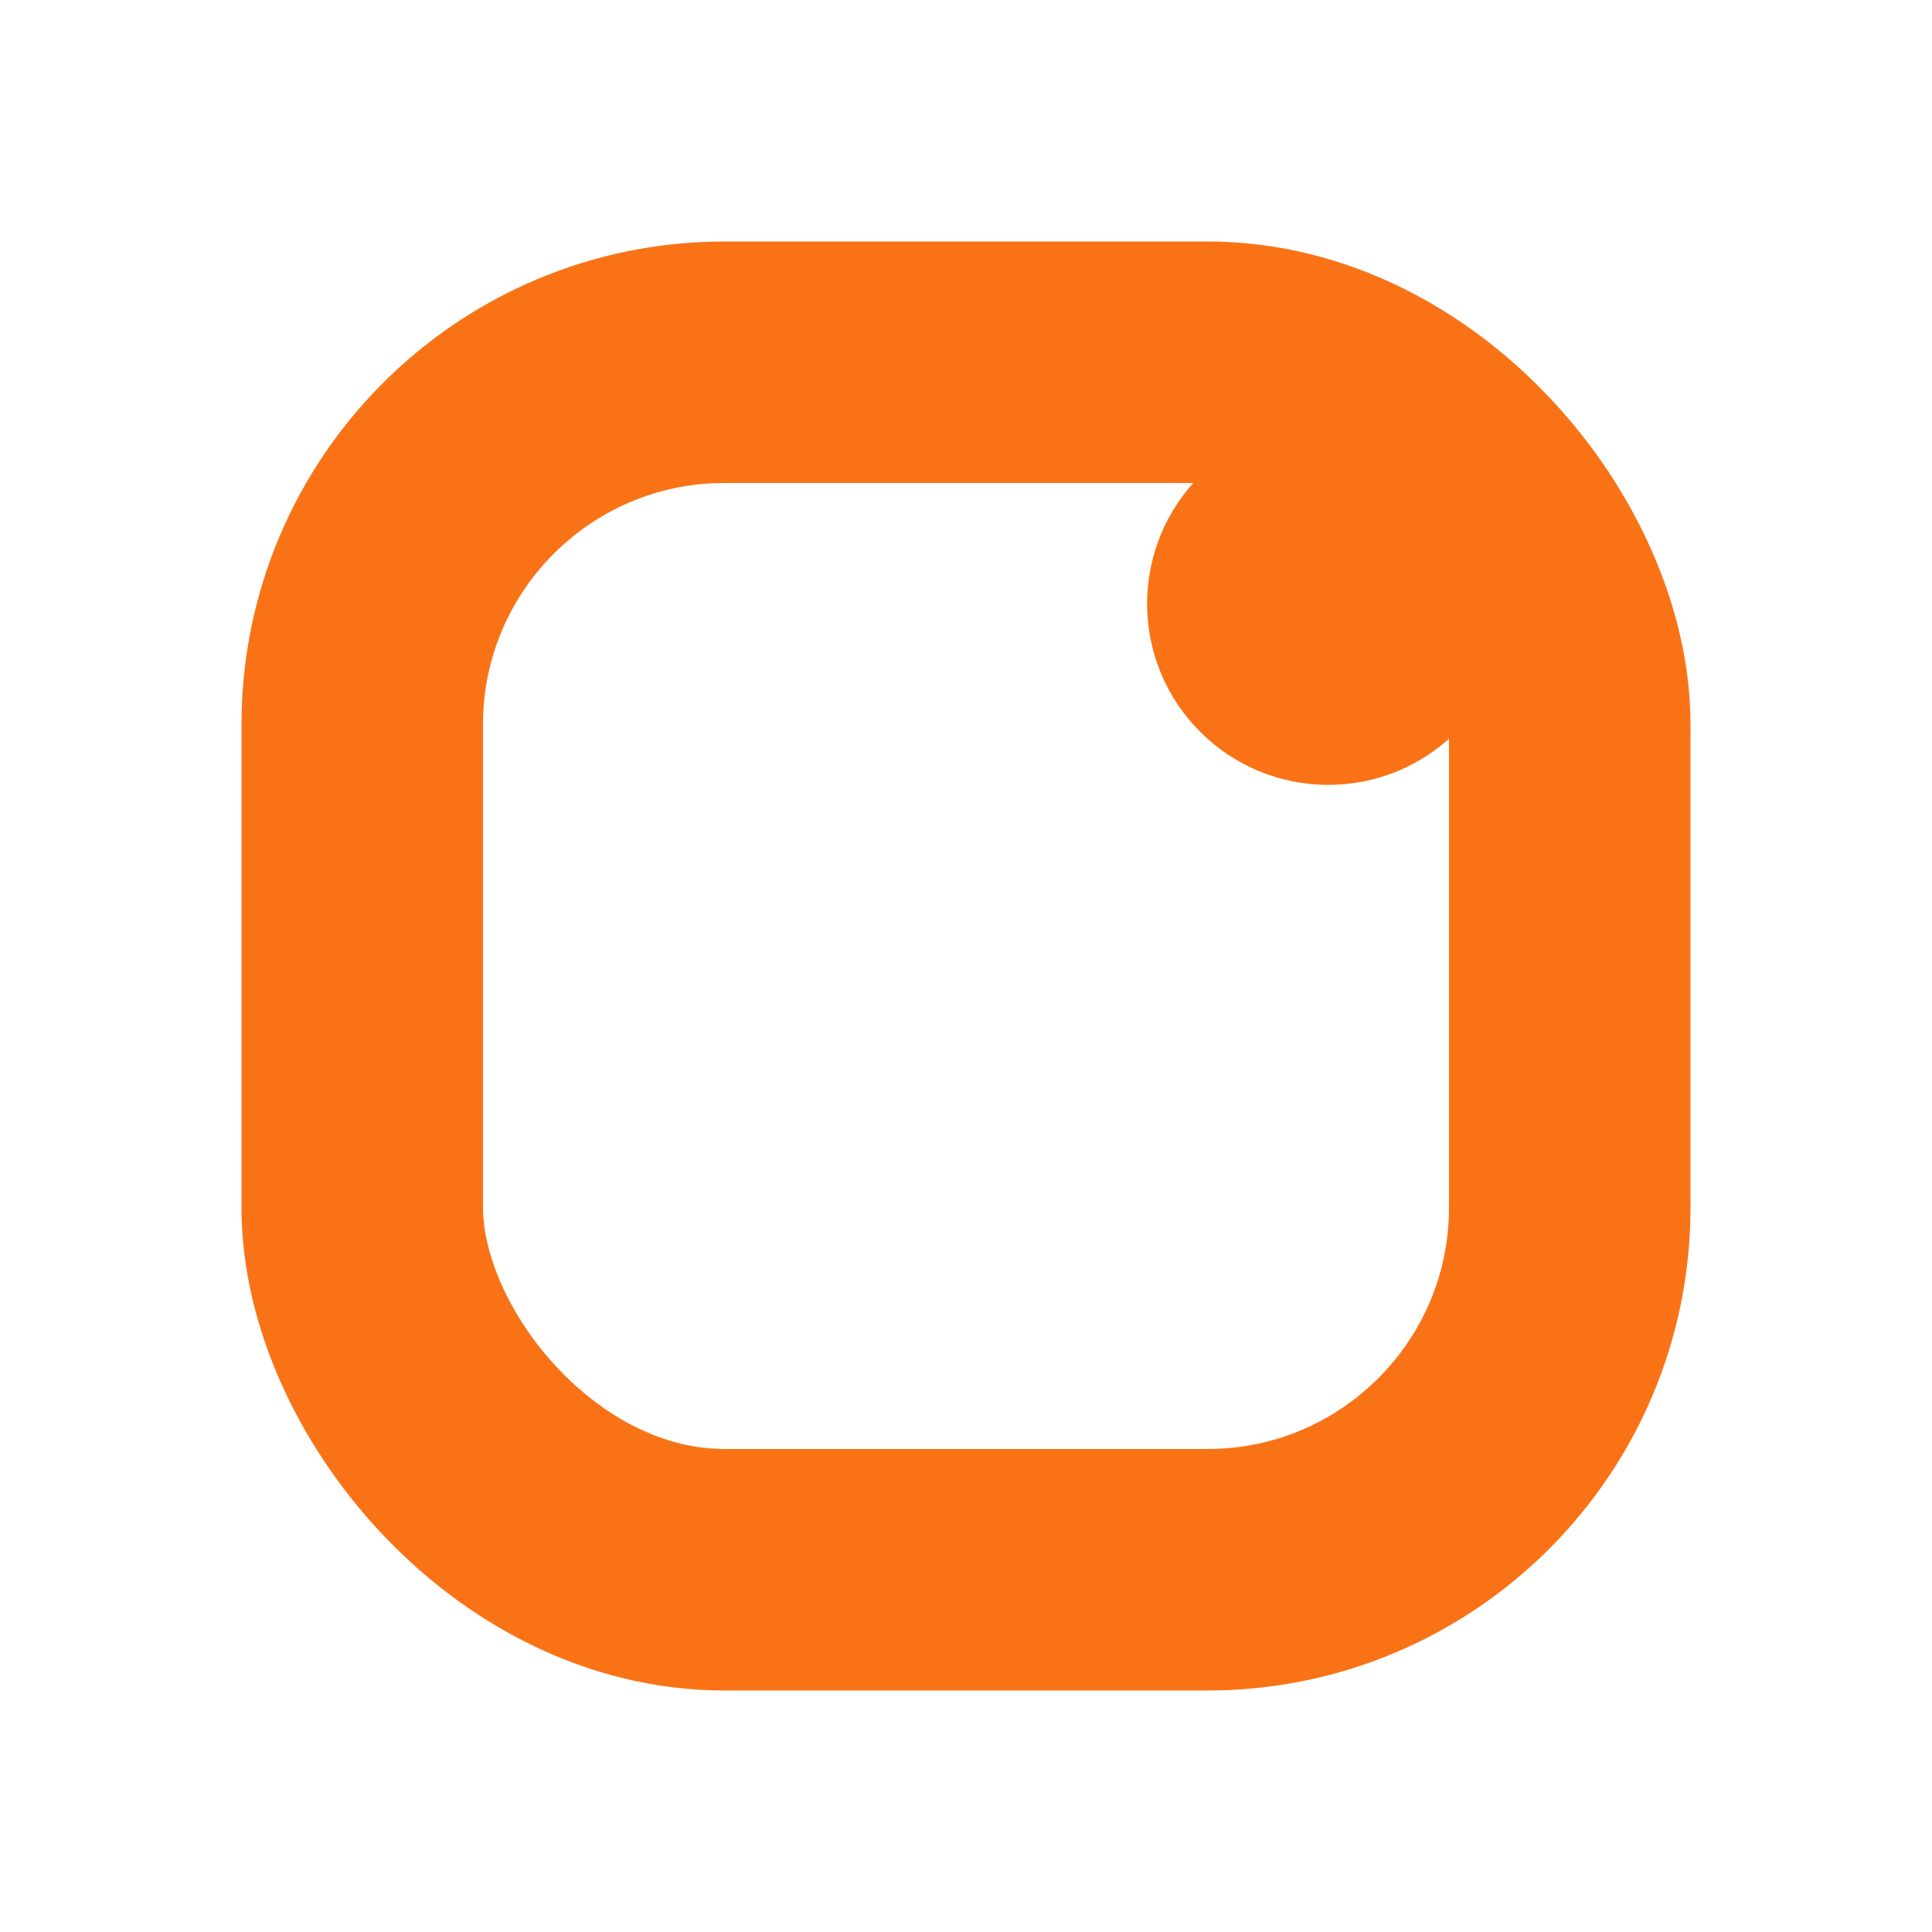 <svg width="64" height="64" viewBox="0 0 32 32" fill="none" xmlns="http://www.w3.org/2000/svg">
  <rect x="6" y="6" width="20" height="20" rx="6" stroke="#F97316" stroke-width="4" fill="none" />
  <circle cx="22" cy="10" r="3" fill="#F97316" />
</svg>